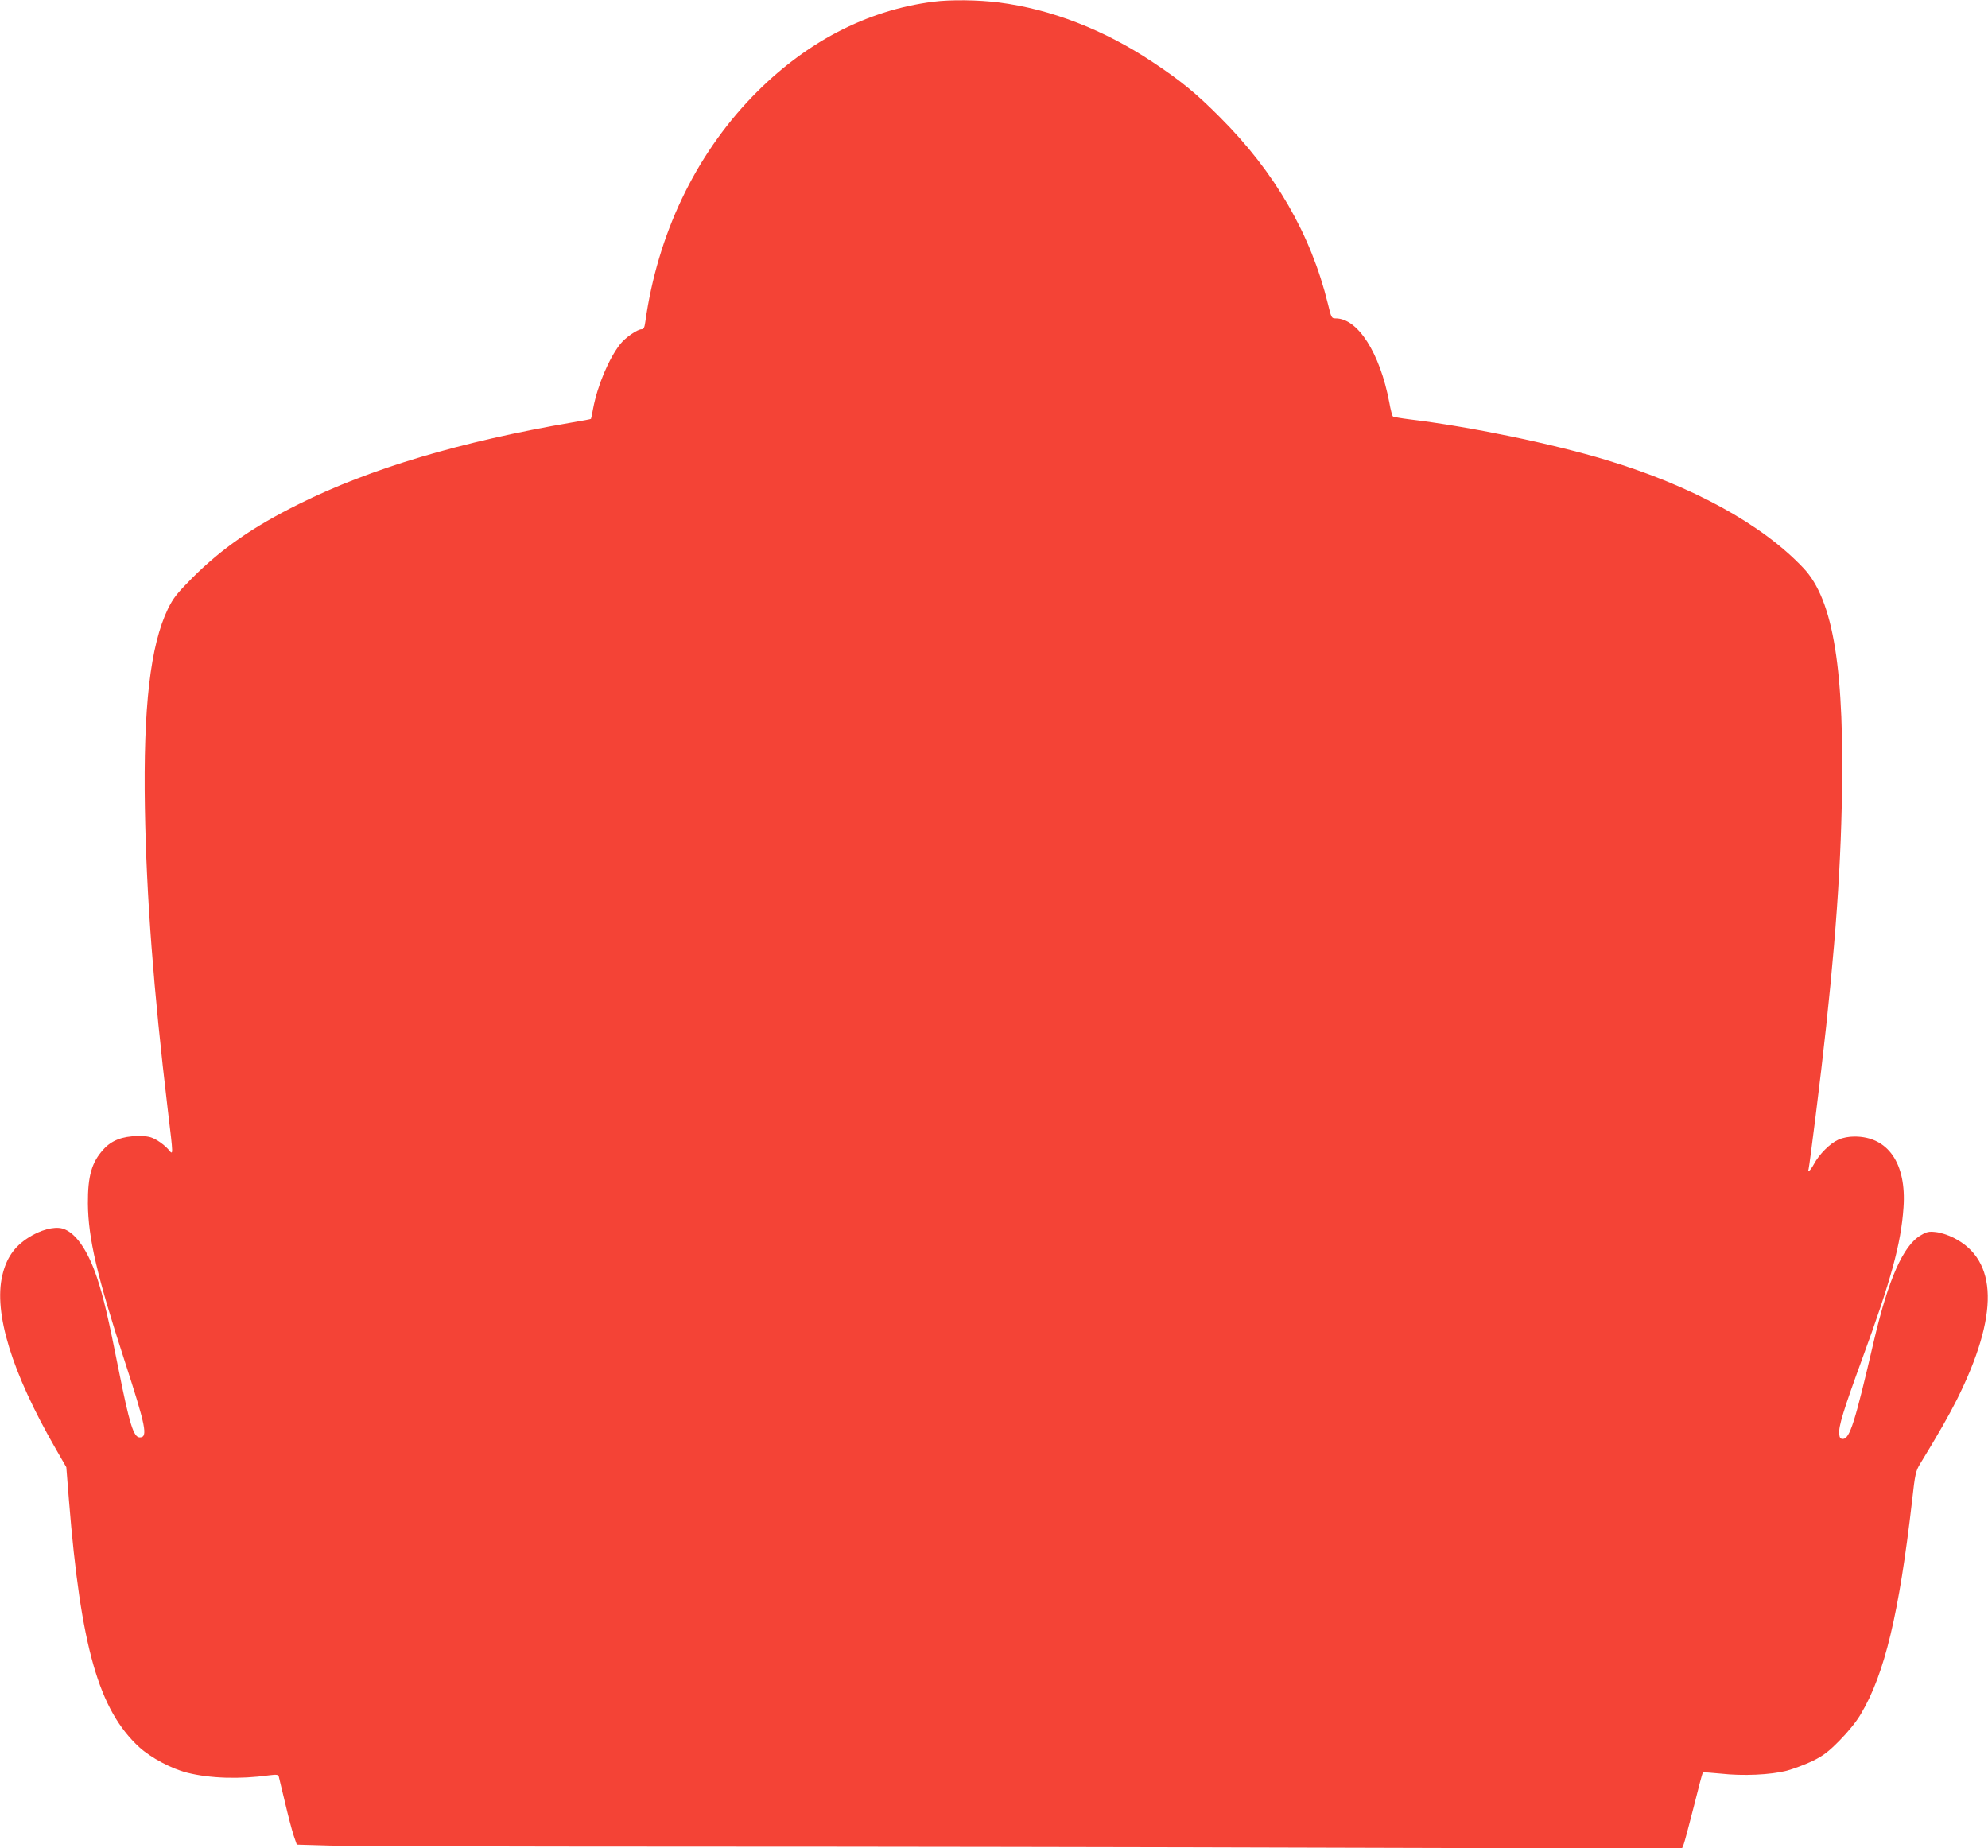 <?xml version="1.0" standalone="no"?>
<!DOCTYPE svg PUBLIC "-//W3C//DTD SVG 20010904//EN"
 "http://www.w3.org/TR/2001/REC-SVG-20010904/DTD/svg10.dtd">
<svg version="1.0" xmlns="http://www.w3.org/2000/svg"
 width="1280pt" height="1190pt" viewBox="0 0 1280 1190"
 preserveAspectRatio="xMidYMid meet">
<g transform="translate(0,1190) scale(0.1,-0.1)"
fill="#f44336" stroke="none">
<path d="M6010 11889 c-432 -55 -830 -264 -1165 -610 -371 -384 -611 -889
-690 -1451 -5 -36 -10 -48 -24 -48 -27 0 -104 -53 -138 -96 -73 -93 -146 -266
-174 -414 -6 -36 -13 -66 -14 -67 -1 -2 -55 -12 -121 -23 -717 -123 -1299
-296 -1759 -525 -298 -148 -497 -287 -687 -476 -100 -101 -122 -129 -157 -200
-113 -235 -159 -630 -148 -1284 10 -570 55 -1163 147 -1938 37 -309 37 -297 4
-258 -14 17 -47 44 -73 59 -40 23 -57 27 -126 27 -97 -1 -167 -28 -219 -86
-76 -83 -101 -172 -100 -349 2 -223 59 -467 234 -1005 140 -431 154 -500 100
-500 -40 0 -66 85 -136 435 -67 338 -98 469 -140 595 -60 179 -140 292 -223
315 -55 14 -141 -9 -220 -60 -90 -58 -140 -131 -166 -242 -57 -242 61 -625
343 -1115 l69 -120 17 -214 c76 -943 192 -1349 453 -1589 75 -68 206 -138 308
-164 146 -37 339 -43 527 -17 48 6 59 5 63 -8 2 -9 20 -83 40 -166 19 -82 44
-177 55 -211 l21 -61 207 -6 c114 -4 1145 -7 2292 -7 1147 0 3060 -3 4252 -7
l2167 -6 12 29 c6 16 35 125 65 243 29 117 55 215 58 218 2 3 55 -1 116 -7
142 -16 320 -8 425 19 44 12 118 40 165 62 70 35 101 58 175 133 56 57 108
121 137 171 153 257 246 649 329 1370 19 175 24 194 52 240 118 193 184 309
237 414 271 543 265 897 -21 1041 -35 18 -85 34 -115 37 -45 5 -59 2 -97 -21
-113 -65 -209 -284 -302 -681 -122 -525 -155 -630 -200 -630 -15 0 -21 8 -23
32 -5 49 28 155 147 481 186 507 251 743 267 977 20 284 -100 457 -315 457
-37 0 -75 -7 -104 -20 -54 -24 -125 -95 -158 -158 -22 -40 -44 -61 -34 -31 2
6 22 156 44 332 105 834 157 1448 169 1995 21 882 -52 1338 -247 1543 -266
282 -717 529 -1271 696 -348 105 -881 215 -1265 261 -55 7 -103 15 -107 19 -4
4 -15 45 -23 91 -60 317 -202 540 -345 540 -27 0 -28 3 -50 93 -109 447 -341
849 -695 1202 -153 154 -252 235 -433 355 -312 208 -654 341 -990 384 -131 17
-314 19 -422 5z"/>
</g>
</svg>
